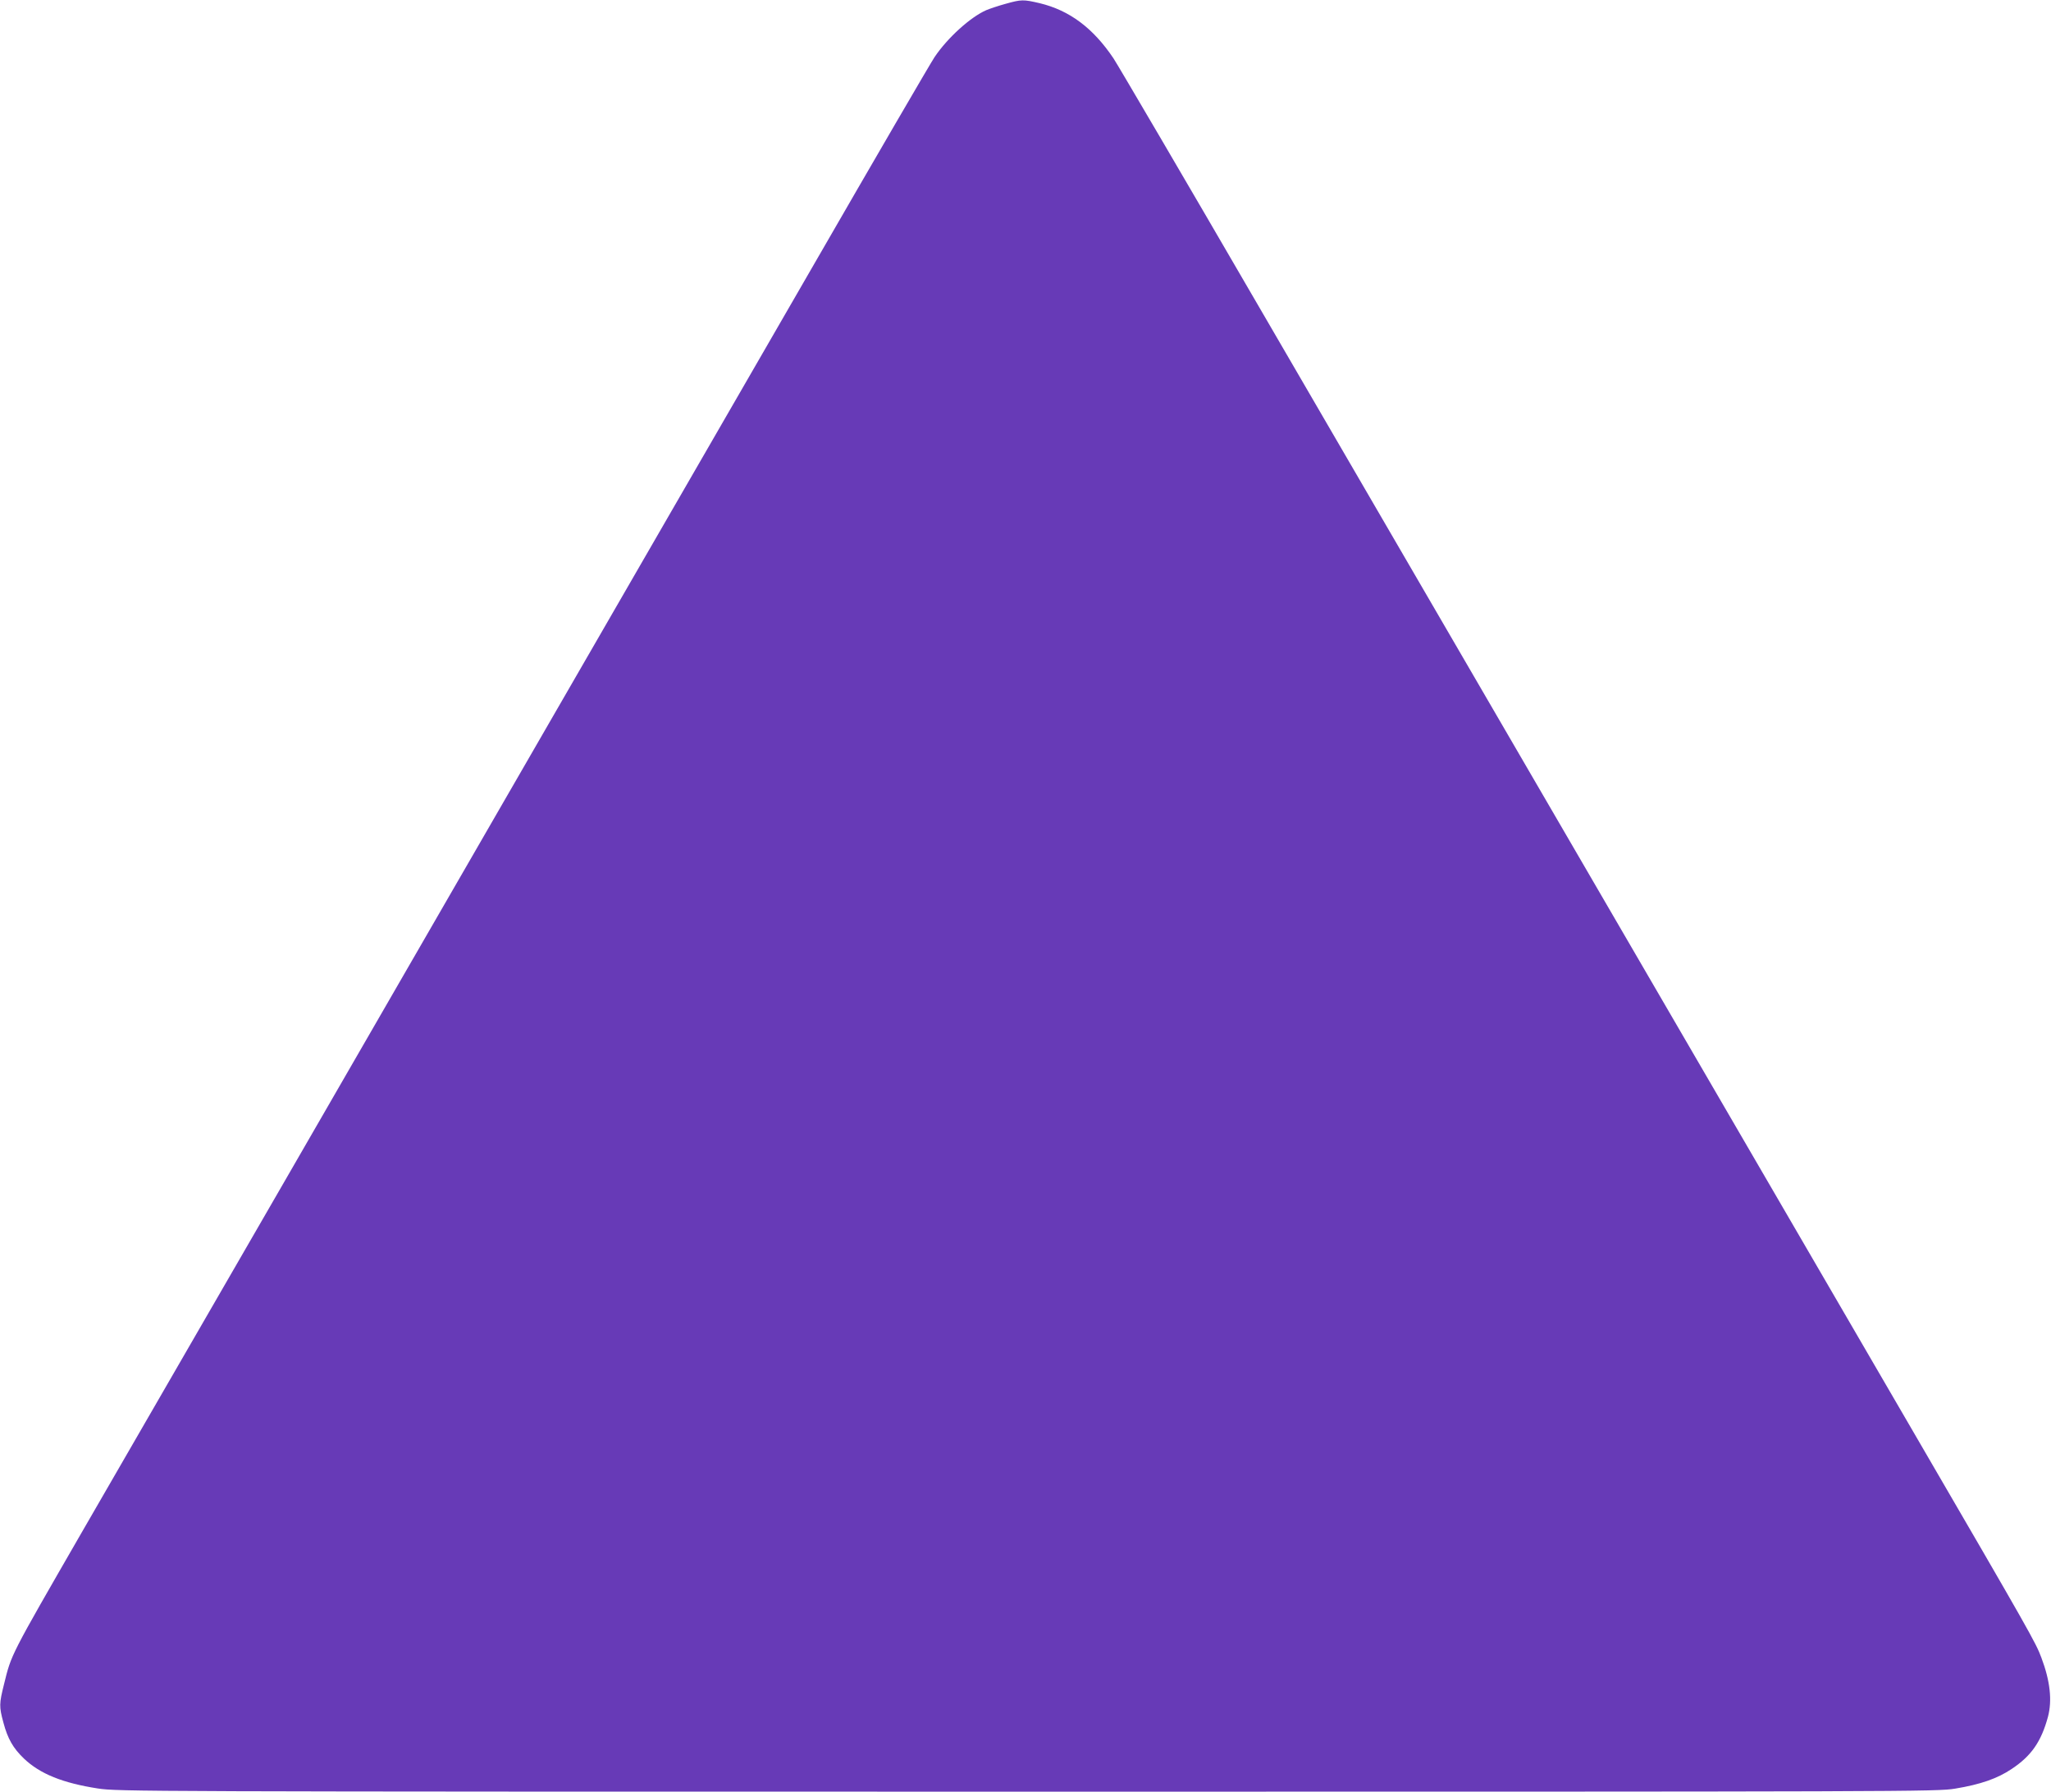 <?xml version="1.0" standalone="no"?>
<!DOCTYPE svg PUBLIC "-//W3C//DTD SVG 20010904//EN"
 "http://www.w3.org/TR/2001/REC-SVG-20010904/DTD/svg10.dtd">
<svg version="1.0" xmlns="http://www.w3.org/2000/svg"
 width="1280pt" height="1118pt" viewBox="0 0 1280 1118"
 preserveAspectRatio="xMidYMid meet">
<g transform="translate(0,1118) scale(0.1,-0.1)"
fill="#673ab7" stroke="none">
<path d="M6275 11156 c-44 -12 -97 -30 -119 -39 -99 -43 -243 -173 -324 -294
-23 -34 -369 -628 -768 -1320 -400 -692 -1103 -1910 -1564 -2708 -460 -797
-1250 -2165 -1755 -3040 -505 -875 -1060 -1835 -1233 -2134 -452 -784 -440
-761 -487 -951 -30 -120 -31 -139 -4 -238 27 -102 61 -161 129 -226 100 -95
241 -152 460 -186 123 -19 237 -20 5800 -20 5545 0 5678 0 5792 19 158 26 264
63 353 123 122 81 184 170 226 325 27 102 14 223 -41 369 -35 94 -64 146 -788
1390 -1893 3255 -3284 5646 -4080 7014 -481 828 -897 1537 -923 1576 -127 189
-274 299 -460 344 -103 24 -114 24 -214 -4z"/>
</g>
</svg>
